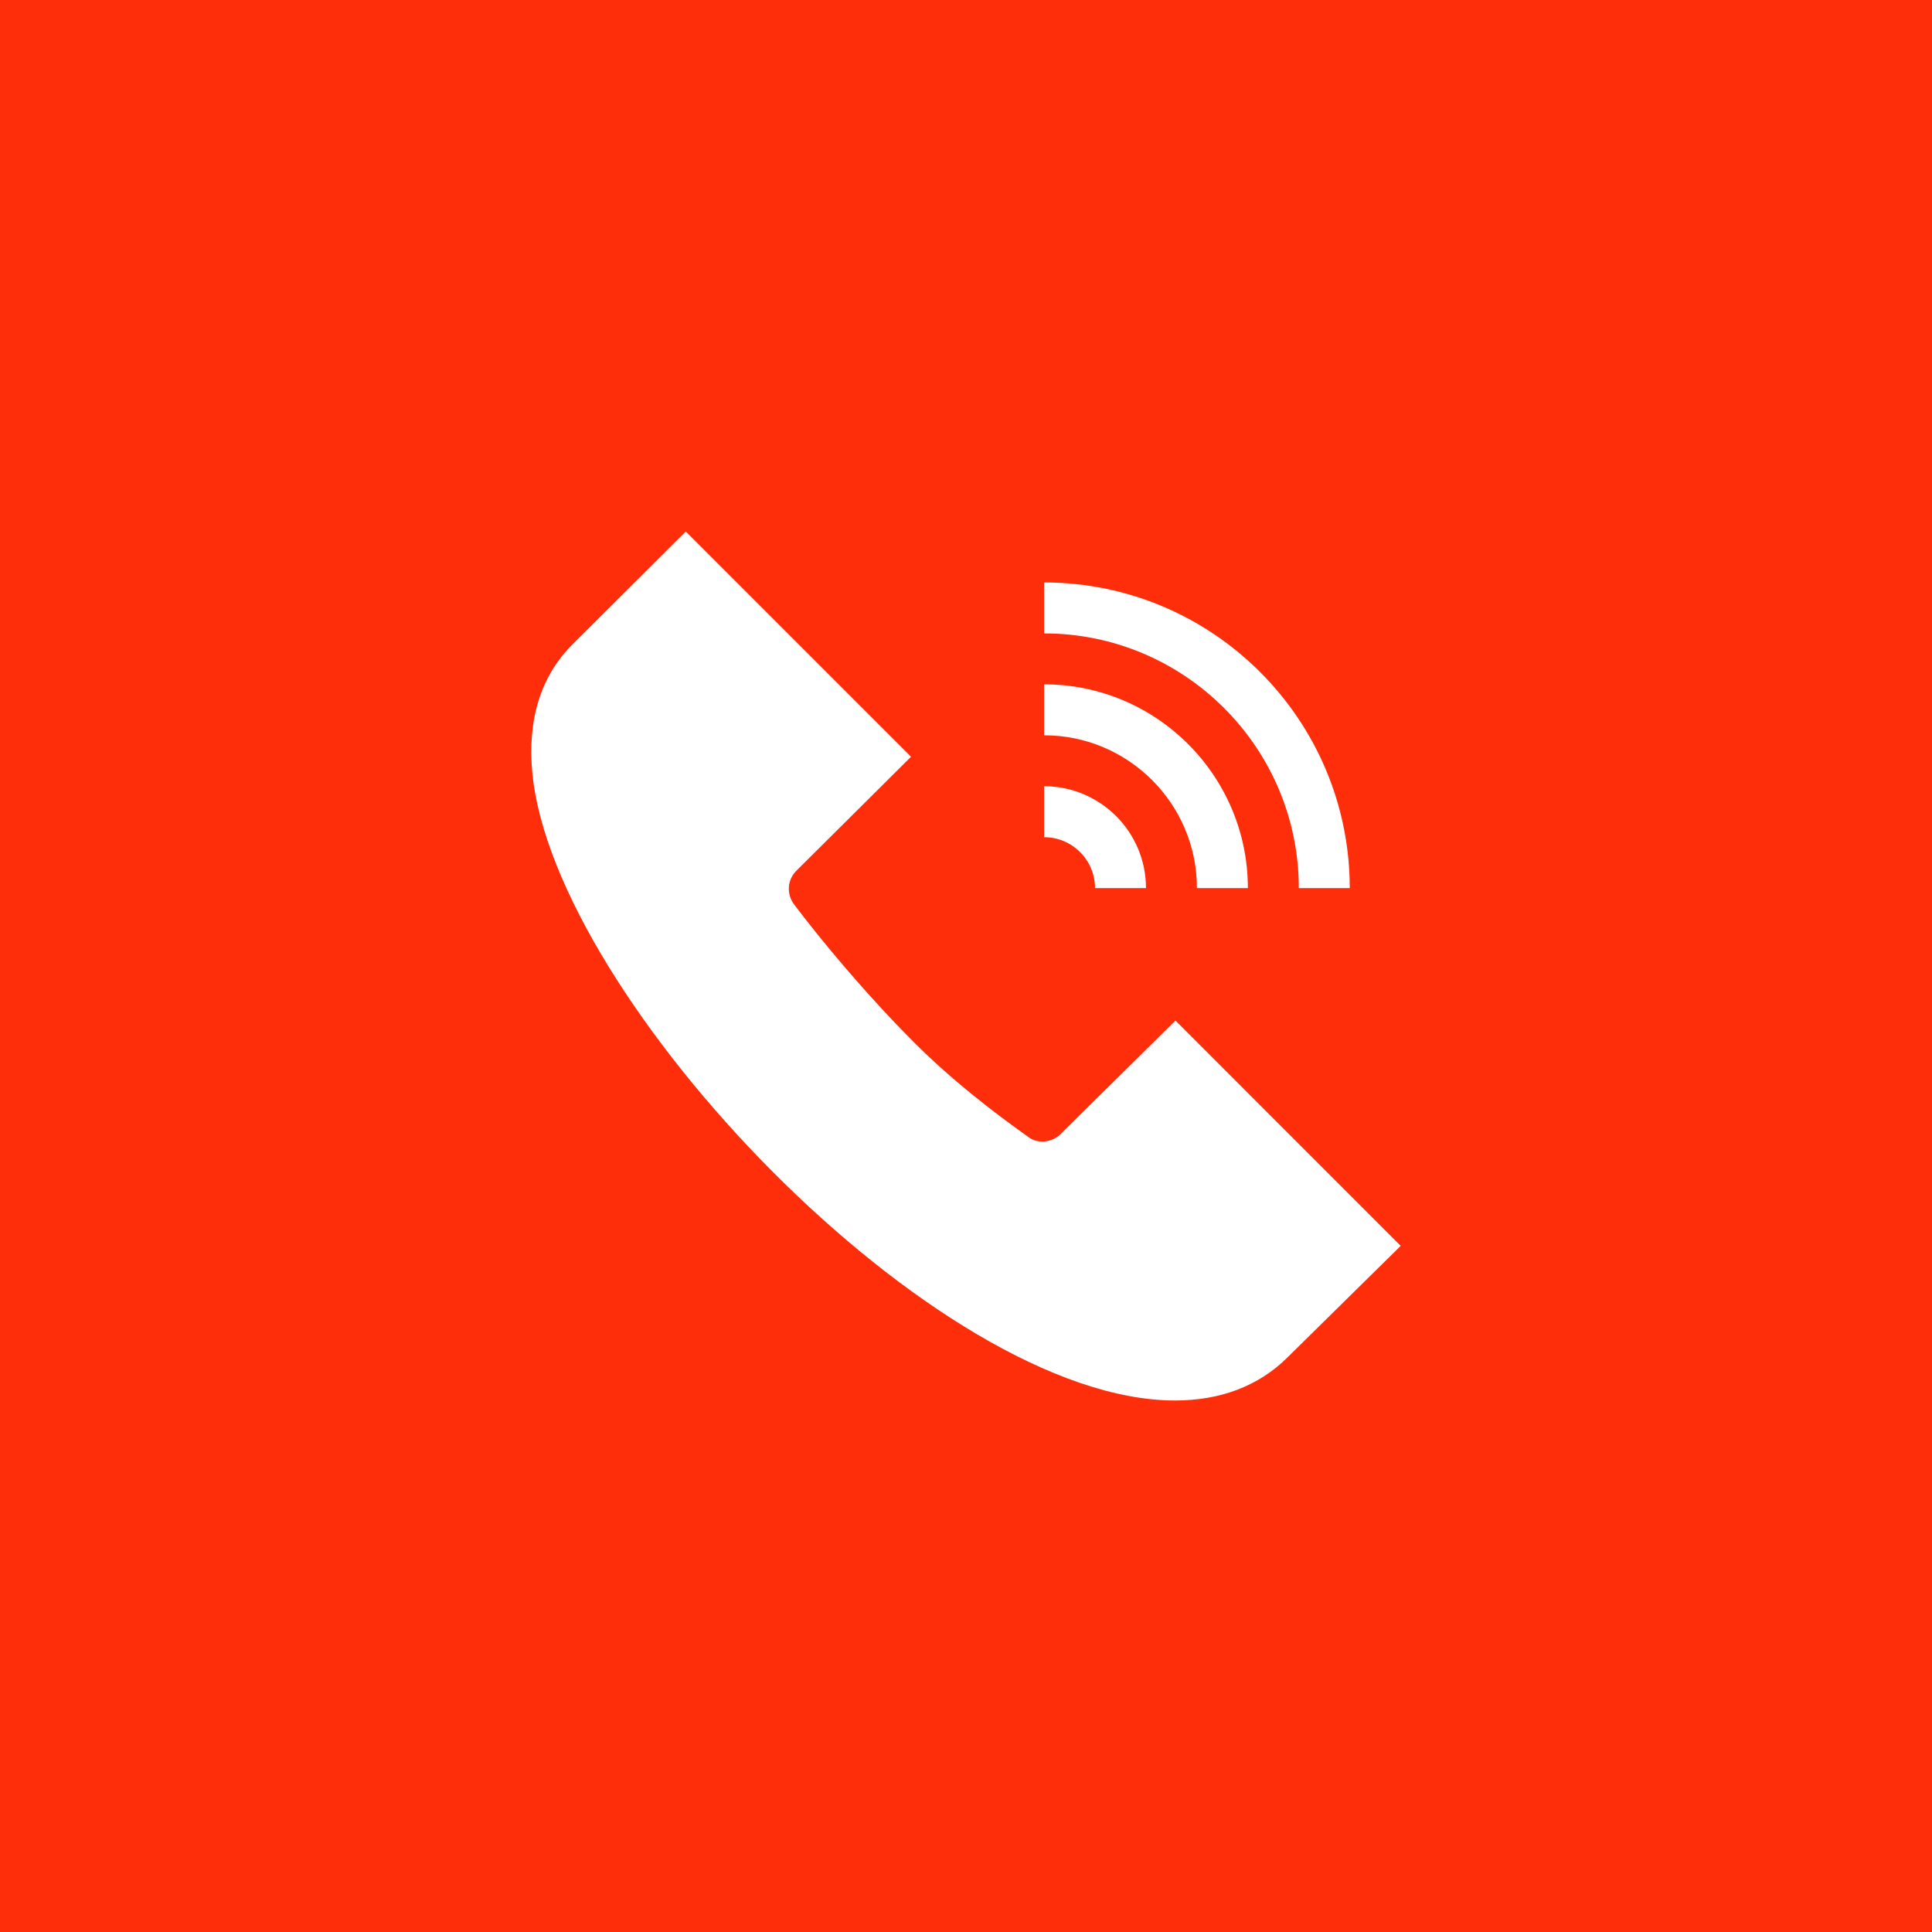 <svg xmlns="http://www.w3.org/2000/svg" version="1.1" xmlns:xlink="http://www.w3.org/1999/xlink" xmlns:svgjs="http://svgjs.com/svgjs" width="512" height="512" x="0" y="0" viewBox="0 0 511.975 511.975" style="enable-background:new 0 0 512 512" xml:space="preserve"><rect width="511.975" height="511.975" fill="#fe2e0b" shape="square"></rect><g transform="matrix(0.45,0,0,0.45,140.793,140.793)"><path d="M223.617 132.769 90.975.127 24.292 66.558C5.513 85.337-2.442 110.928.649 142.642 13.553 275 238.204 511.849 379.026 511.849c26.792 0 49.395-8.481 66.519-25.605l66.431-65.445-132.642-132.672-67.5 66.69c-5.127 5.156-13.198 6.05-18.75 2.139-22.134-15.688-46.238-34.526-67.698-55.986-27.729-27.744-54.111-59.334-70.562-81.145-4.658-6.182-4.131-14.546 1.23-19.893zM451.975 210.127h30c0-99.258-80.742-180-180-180v30c82.706 0 150 67.295 150 150z" fill="#ffffff" data-original="#000000"></path><path d="M301.975 120.127c49.629 0 90 40.371 90 90h30c0-66.167-53.833-120-120-120z" fill="#ffffff" data-original="#000000"></path><path d="M301.975 180.127c16.538 0 30 13.462 30 30h30c0-33.091-26.909-60-60-60z" fill="#ffffff" data-original="#000000"></path></g></svg>